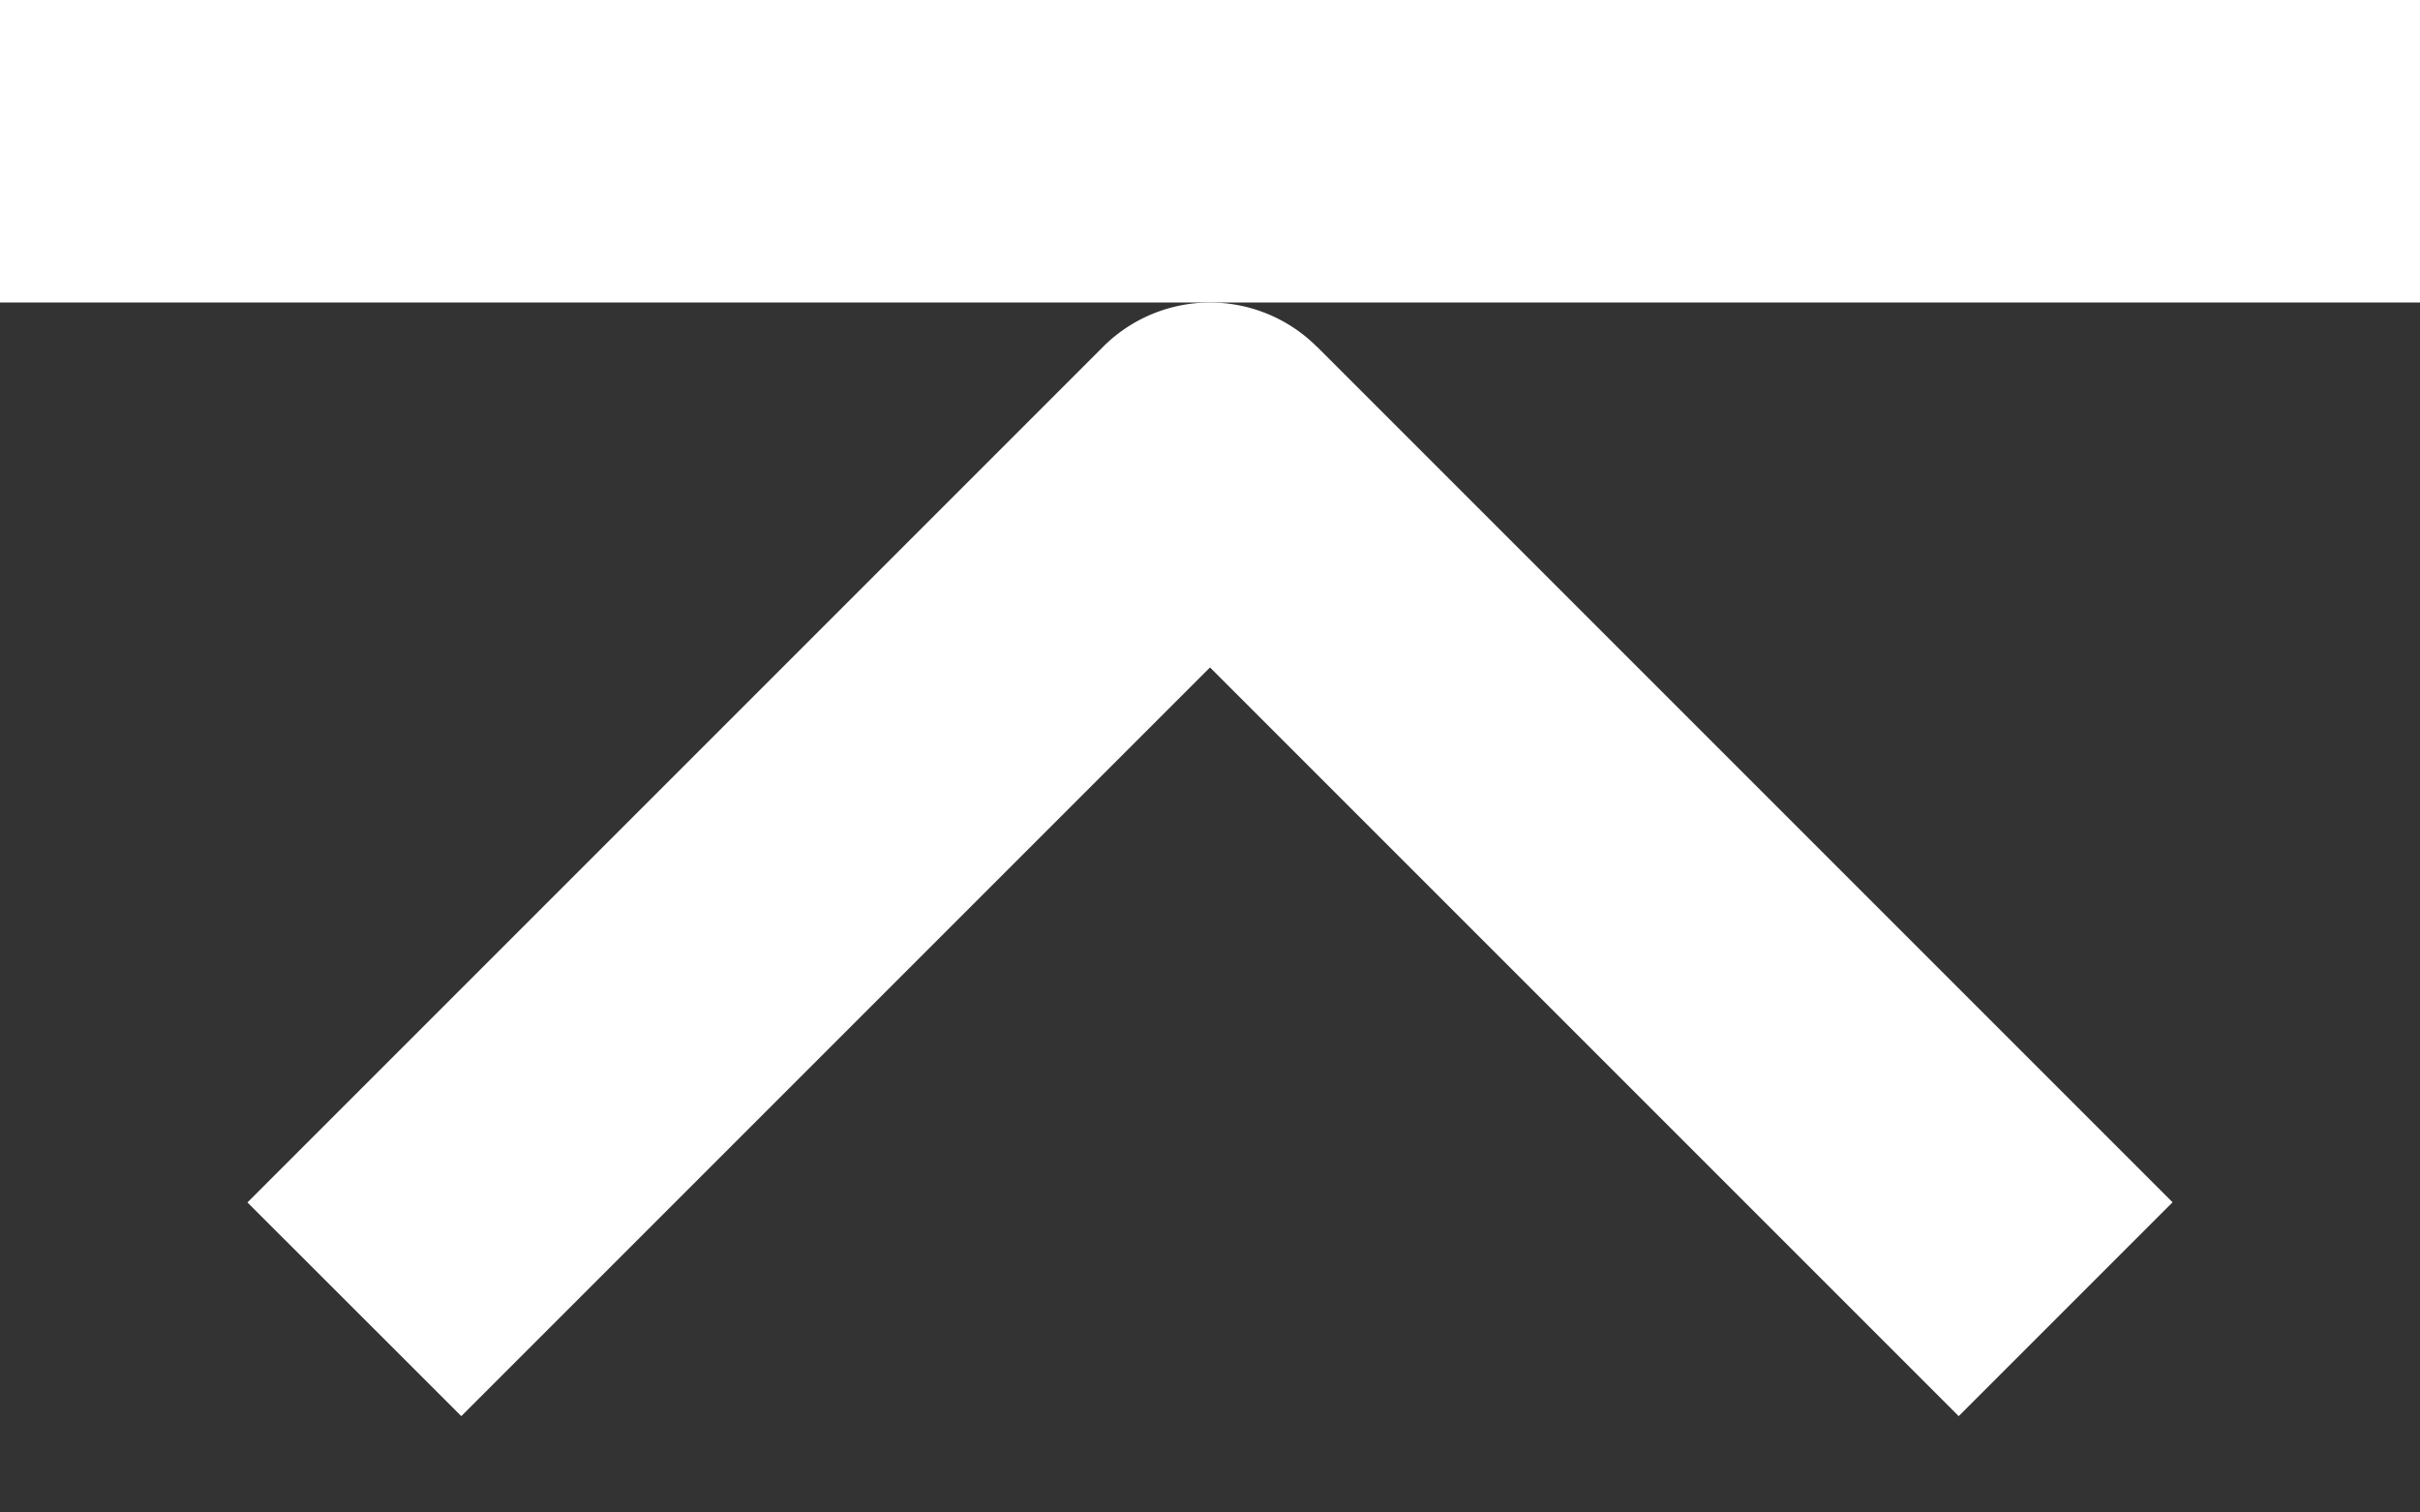 <svg width="16" height="10" fill="none" xmlns="http://www.w3.org/2000/svg"><rect width="100%" height="100%" fill="#333333" stroke="none"/><path d="M16 0v2H0V0h16Z" fill="#fff"/><path fill-rule="evenodd" clip-rule="evenodd" d="m8.707 2.292 5.657 5.657-1.414 1.414L8 4.413l-4.95 4.95L1.636 7.95l5.657-5.657a1 1 0 0 1 1.414 0Z" fill="#fff"/></svg>